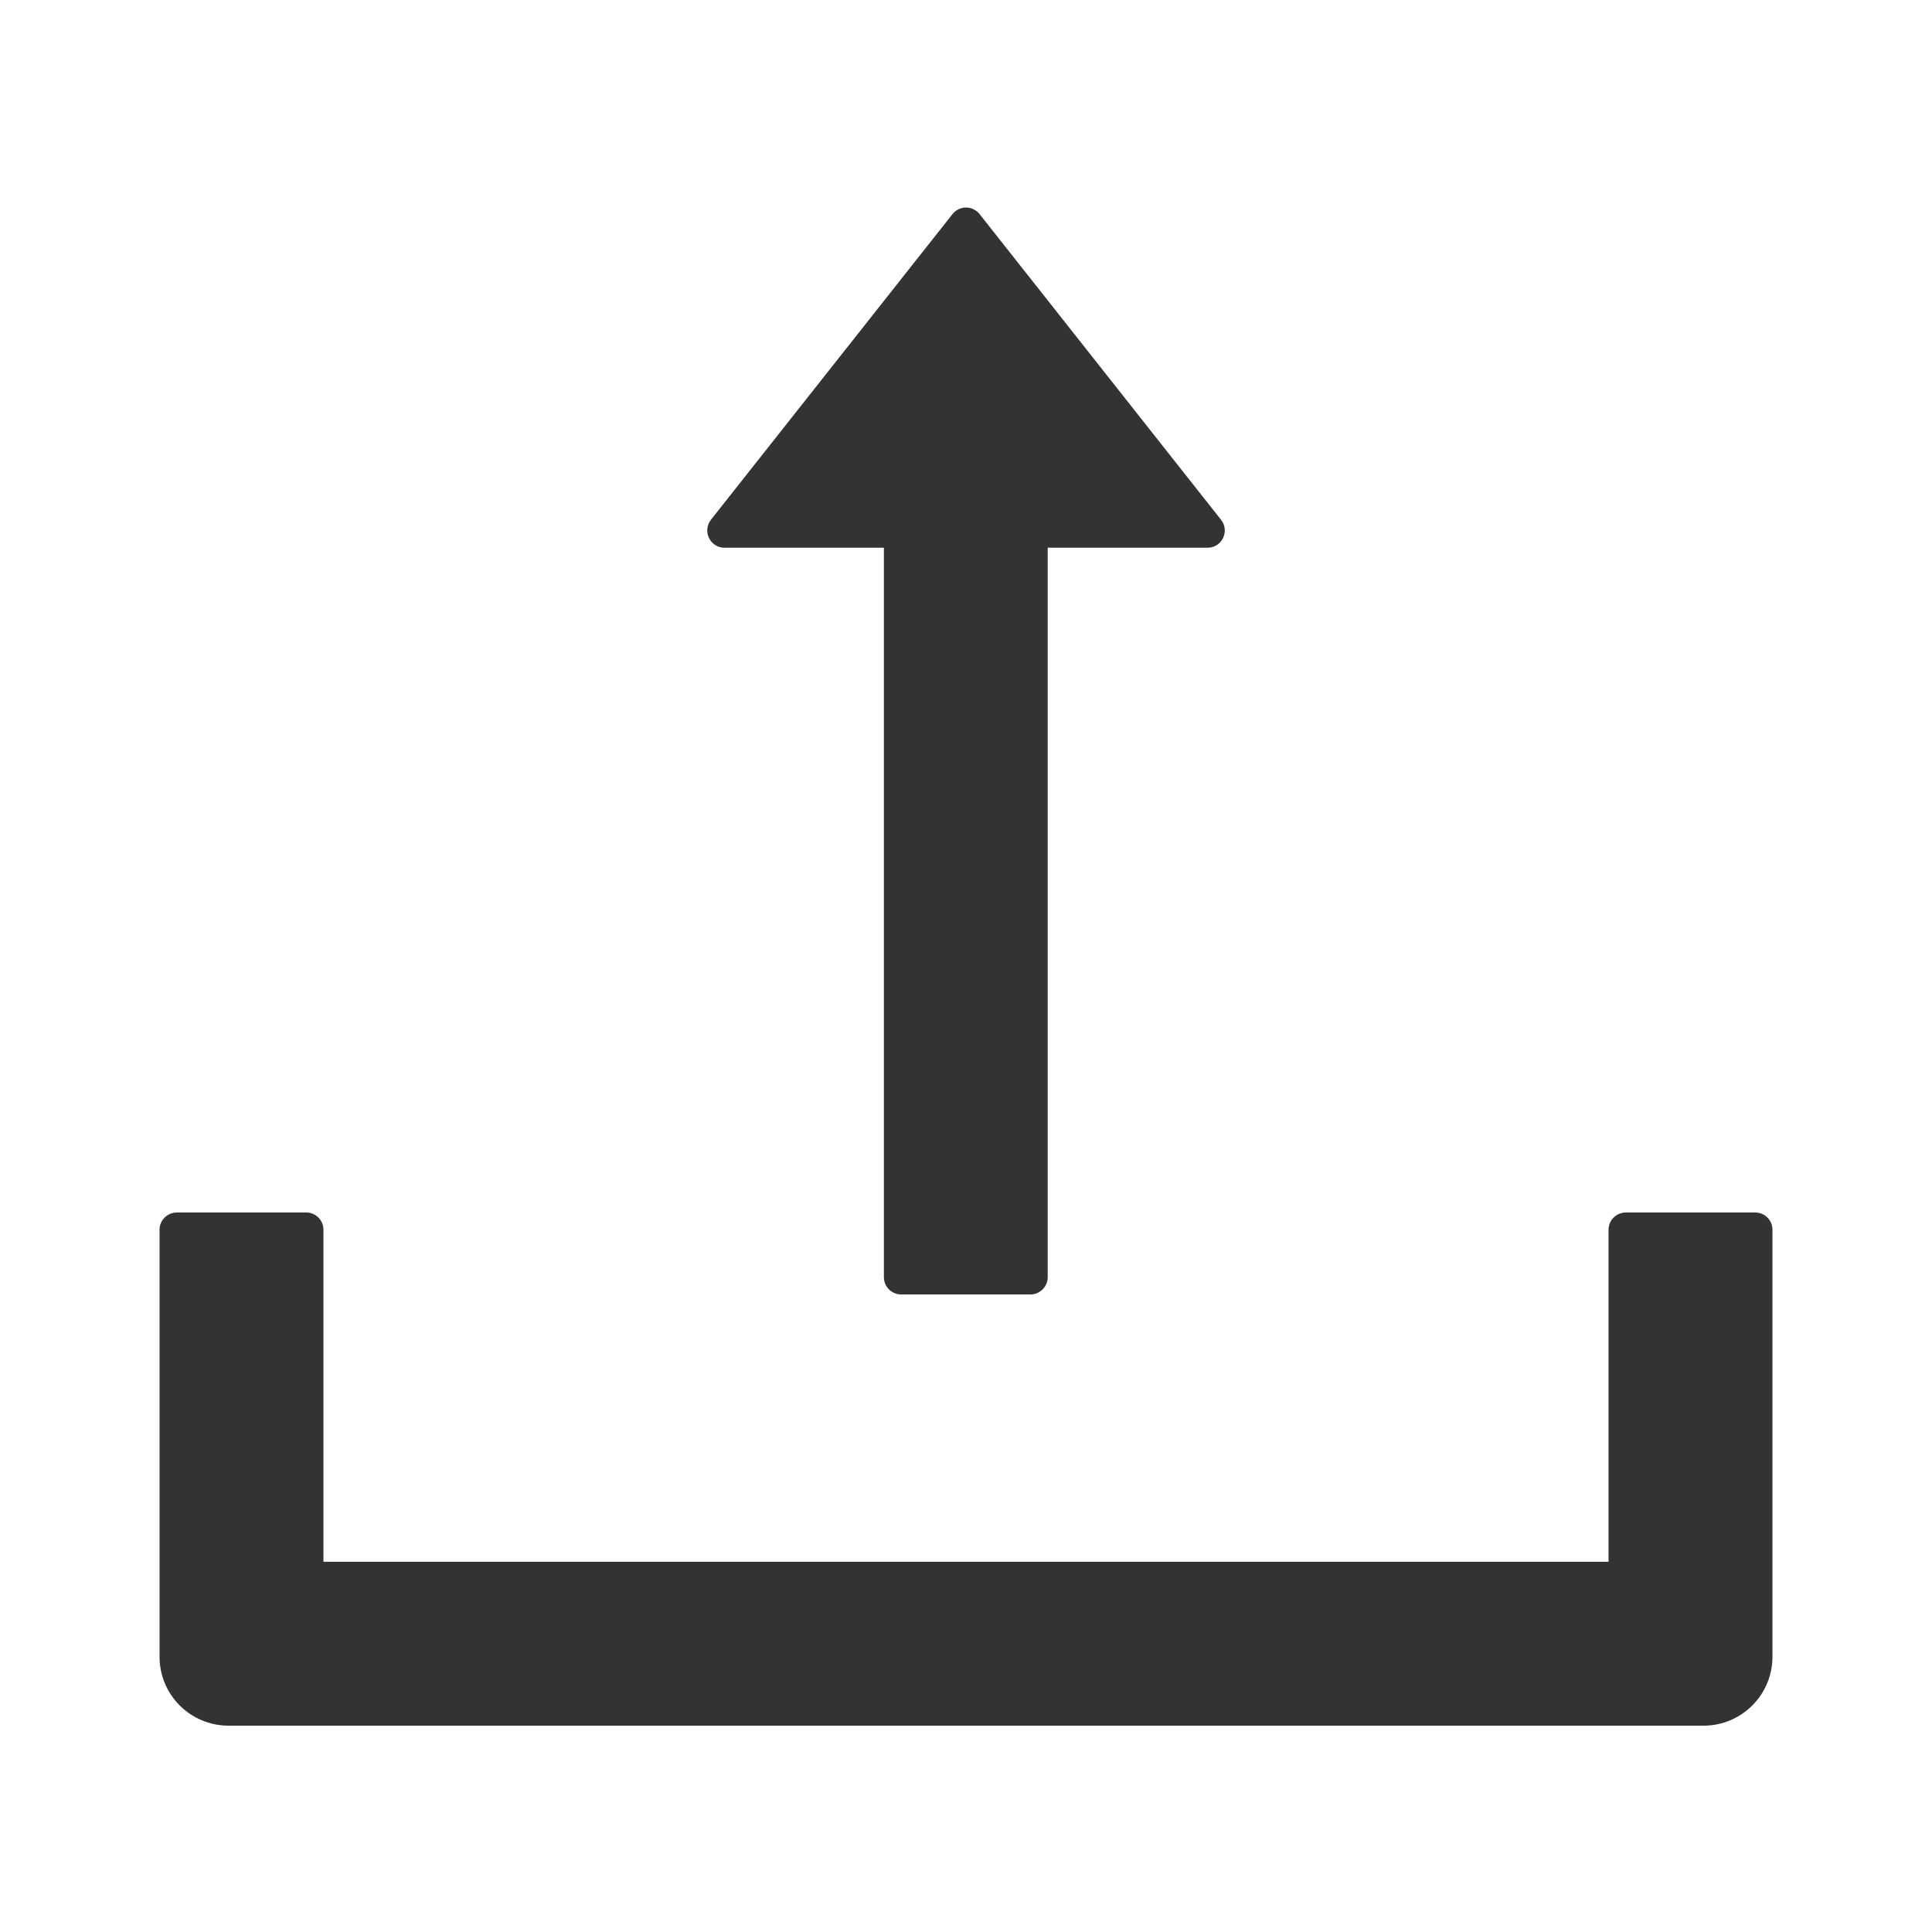 <svg width="24" height="24" viewBox="0 0 24 24" fill="none" xmlns="http://www.w3.org/2000/svg">
<path d="M9 6.804H10.98V15.866C10.98 15.983 11.076 16.08 11.194 16.08H12.801C12.919 16.08 13.015 15.983 13.015 15.866V6.804H15C15.18 6.804 15.279 6.598 15.169 6.458L12.169 2.66C12.149 2.634 12.123 2.614 12.094 2.6C12.065 2.585 12.033 2.578 12 2.578C11.968 2.578 11.936 2.585 11.906 2.6C11.877 2.614 11.852 2.634 11.832 2.66L8.832 6.456C8.722 6.598 8.821 6.804 9 6.804ZM21.804 15.062H20.197C20.079 15.062 19.982 15.158 19.982 15.276V19.401H4.018V15.276C4.018 15.158 3.922 15.062 3.804 15.062H2.197C2.079 15.062 1.982 15.158 1.982 15.276V20.58C1.982 21.054 2.365 21.437 2.84 21.437H21.161C21.635 21.437 22.018 21.054 22.018 20.58V15.276C22.018 15.158 21.922 15.062 21.804 15.062Z" fill="#333333"/>
</svg>
